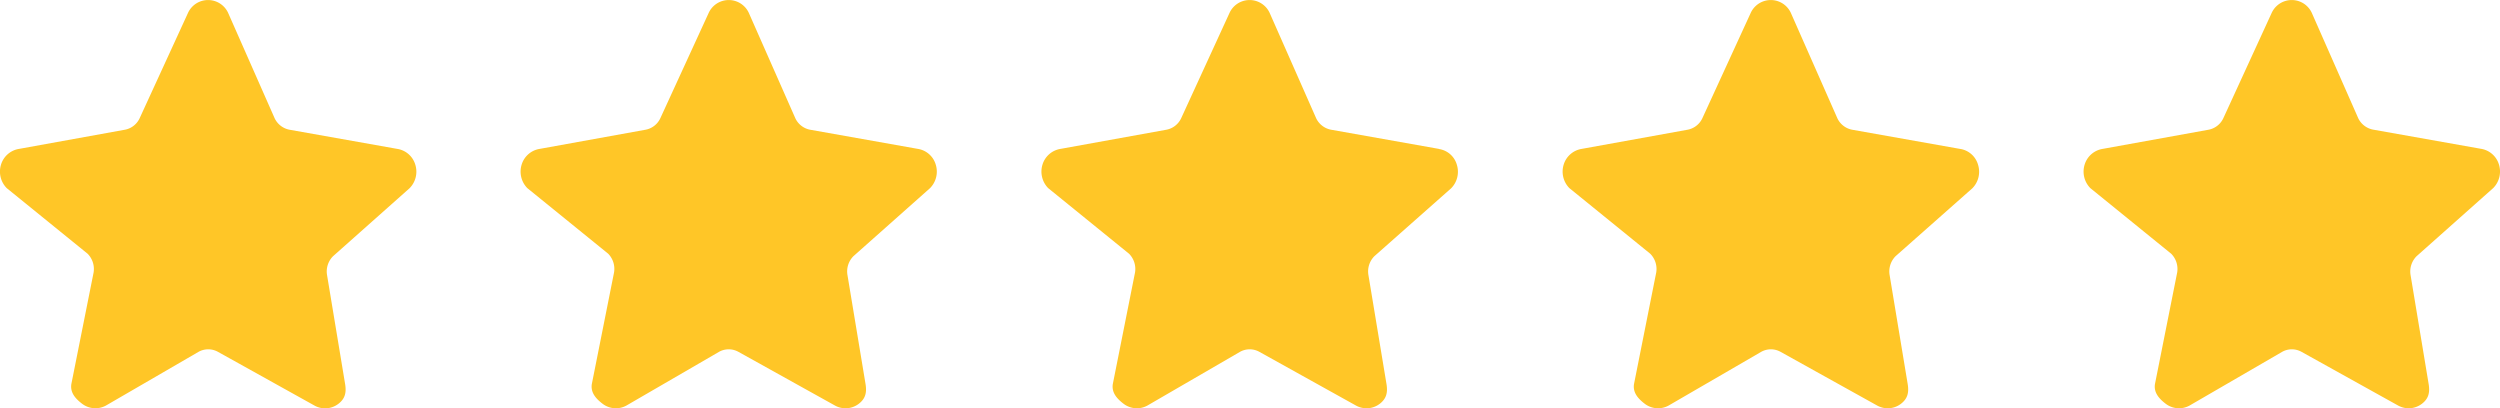 <svg xmlns="http://www.w3.org/2000/svg" viewBox="0 0 830.06 135.53"><defs><style>.cls-1{fill:#ffc627;}</style></defs><title>five-star</title><g id="图层_2" data-name="图层 2"><g id="图层_1-2" data-name="图层 1"><path class="cls-1" d="M131.88,49.43,96.33,43.11a6.9,6.9,0,0,1-5.14-3.84l-15.45-35a7.33,7.33,0,0,0-13.31,0l-16.07,35a6.78,6.78,0,0,1-5.11,3.84L6.35,49.43a7.49,7.49,0,0,0-6,5.19,7.83,7.83,0,0,0,1.88,7.84L29.08,84.24a7.21,7.21,0,0,1,2,6.22l-7.38,37c-.48,2.88,1.34,4.92,3.62,6.64a7.28,7.28,0,0,0,7.81.58l30.84-17.89a6.61,6.61,0,0,1,6.34,0l32.19,17.91a7.21,7.21,0,0,0,7.8-.58c2.28-1.72,2.76-3.78,2.28-6.64l-6-36.19a7.18,7.18,0,0,1,2-6.22L136,62.48a7.81,7.81,0,0,0,1.88-7.84,7.44,7.44,0,0,0-6-5.21Zm172.86,0-35.55-6.32a6.84,6.84,0,0,1-5.12-3.84l-15.45-35a7.33,7.33,0,0,0-13.31,0l-16.07,35a6.8,6.8,0,0,1-5.11,3.84l-34.92,6.32a7.49,7.49,0,0,0-6,5.19,7.85,7.85,0,0,0,1.87,7.84l26.85,21.78a7.21,7.21,0,0,1,1.95,6.22l-7.37,37c-.48,2.88,1.34,4.92,3.62,6.64a7.24,7.24,0,0,0,7.81.58l30.84-17.89a6.61,6.61,0,0,1,6.34,0l32.17,17.89a7.21,7.21,0,0,0,7.8-.58c2.28-1.72,2.76-3.78,2.28-6.64l-6-36.19a7.18,7.18,0,0,1,2-6.22L308.8,62.46a7.81,7.81,0,0,0,1.88-7.84,7.39,7.39,0,0,0-5.94-5.19Zm523.08,13a7.81,7.81,0,0,0,1.88-7.84,7.44,7.44,0,0,0-6-5.19l-35.55-6.32A6.9,6.9,0,0,1,783,39.27l-15.43-35a7.33,7.33,0,0,0-13.31,0l-16.07,35a6.81,6.81,0,0,1-5.12,3.84l-34.91,6.32a7.5,7.5,0,0,0-6,5.19,7.83,7.83,0,0,0,1.88,7.84l26.84,21.78a7.18,7.18,0,0,1,2,6.22l-7.37,37c-.48,2.88,1.34,4.92,3.61,6.64a7.26,7.26,0,0,0,7.82.58l30.84-17.89a6.59,6.59,0,0,1,6.33,0l32.18,17.89a7.33,7.33,0,0,0,3.44.88,7.25,7.25,0,0,0,4.35-1.46c2.28-1.72,2.76-3.78,2.28-6.64l-6-36.17a7.18,7.18,0,0,1,2-6.22Zm-350.1-13-35.55-6.32A6.9,6.9,0,0,1,437,39.27l-15.45-35a7.33,7.33,0,0,0-13.31,0l-16.07,35a6.82,6.82,0,0,1-5.11,3.84l-34.92,6.32a7.5,7.5,0,0,0-6,5.19,7.86,7.86,0,0,0,1.88,7.84l26.84,21.78a7.18,7.18,0,0,1,2,6.22l-7.37,37c-.48,2.88,1.34,4.92,3.62,6.64a7.24,7.24,0,0,0,7.81.58l30.84-17.89a6.59,6.59,0,0,1,6.33,0l32.18,17.89a7.21,7.21,0,0,0,7.8-.58c2.27-1.72,2.75-3.78,2.27-6.64l-6-36.19a7.18,7.18,0,0,1,2-6.22l25.48-22.54a7.81,7.81,0,0,0,1.88-7.84,7.29,7.29,0,0,0-5.92-5.19Zm173,0-35.55-6.32a6.84,6.84,0,0,1-5.12-3.84l-15.45-35a7.33,7.33,0,0,0-13.31,0l-16.07,35a6.81,6.81,0,0,1-5.12,3.84l-34.91,6.32a7.5,7.5,0,0,0-6,5.19,7.83,7.83,0,0,0,1.88,7.84l26.84,21.78a7.18,7.18,0,0,1,2,6.22l-7.37,37c-.48,2.88,1.34,4.92,3.61,6.64a7.26,7.26,0,0,0,7.82.58l30.84-17.89a6.59,6.59,0,0,1,6.33,0l32.18,17.89a7.21,7.21,0,0,0,7.8-.58c2.27-1.72,2.75-3.78,2.27-6.64l-6-36.19a7.18,7.18,0,0,1,2-6.22l25.48-22.54a7.81,7.81,0,0,0,1.88-7.84A7.34,7.34,0,0,0,650.72,49.43Z"/></g></g></svg>